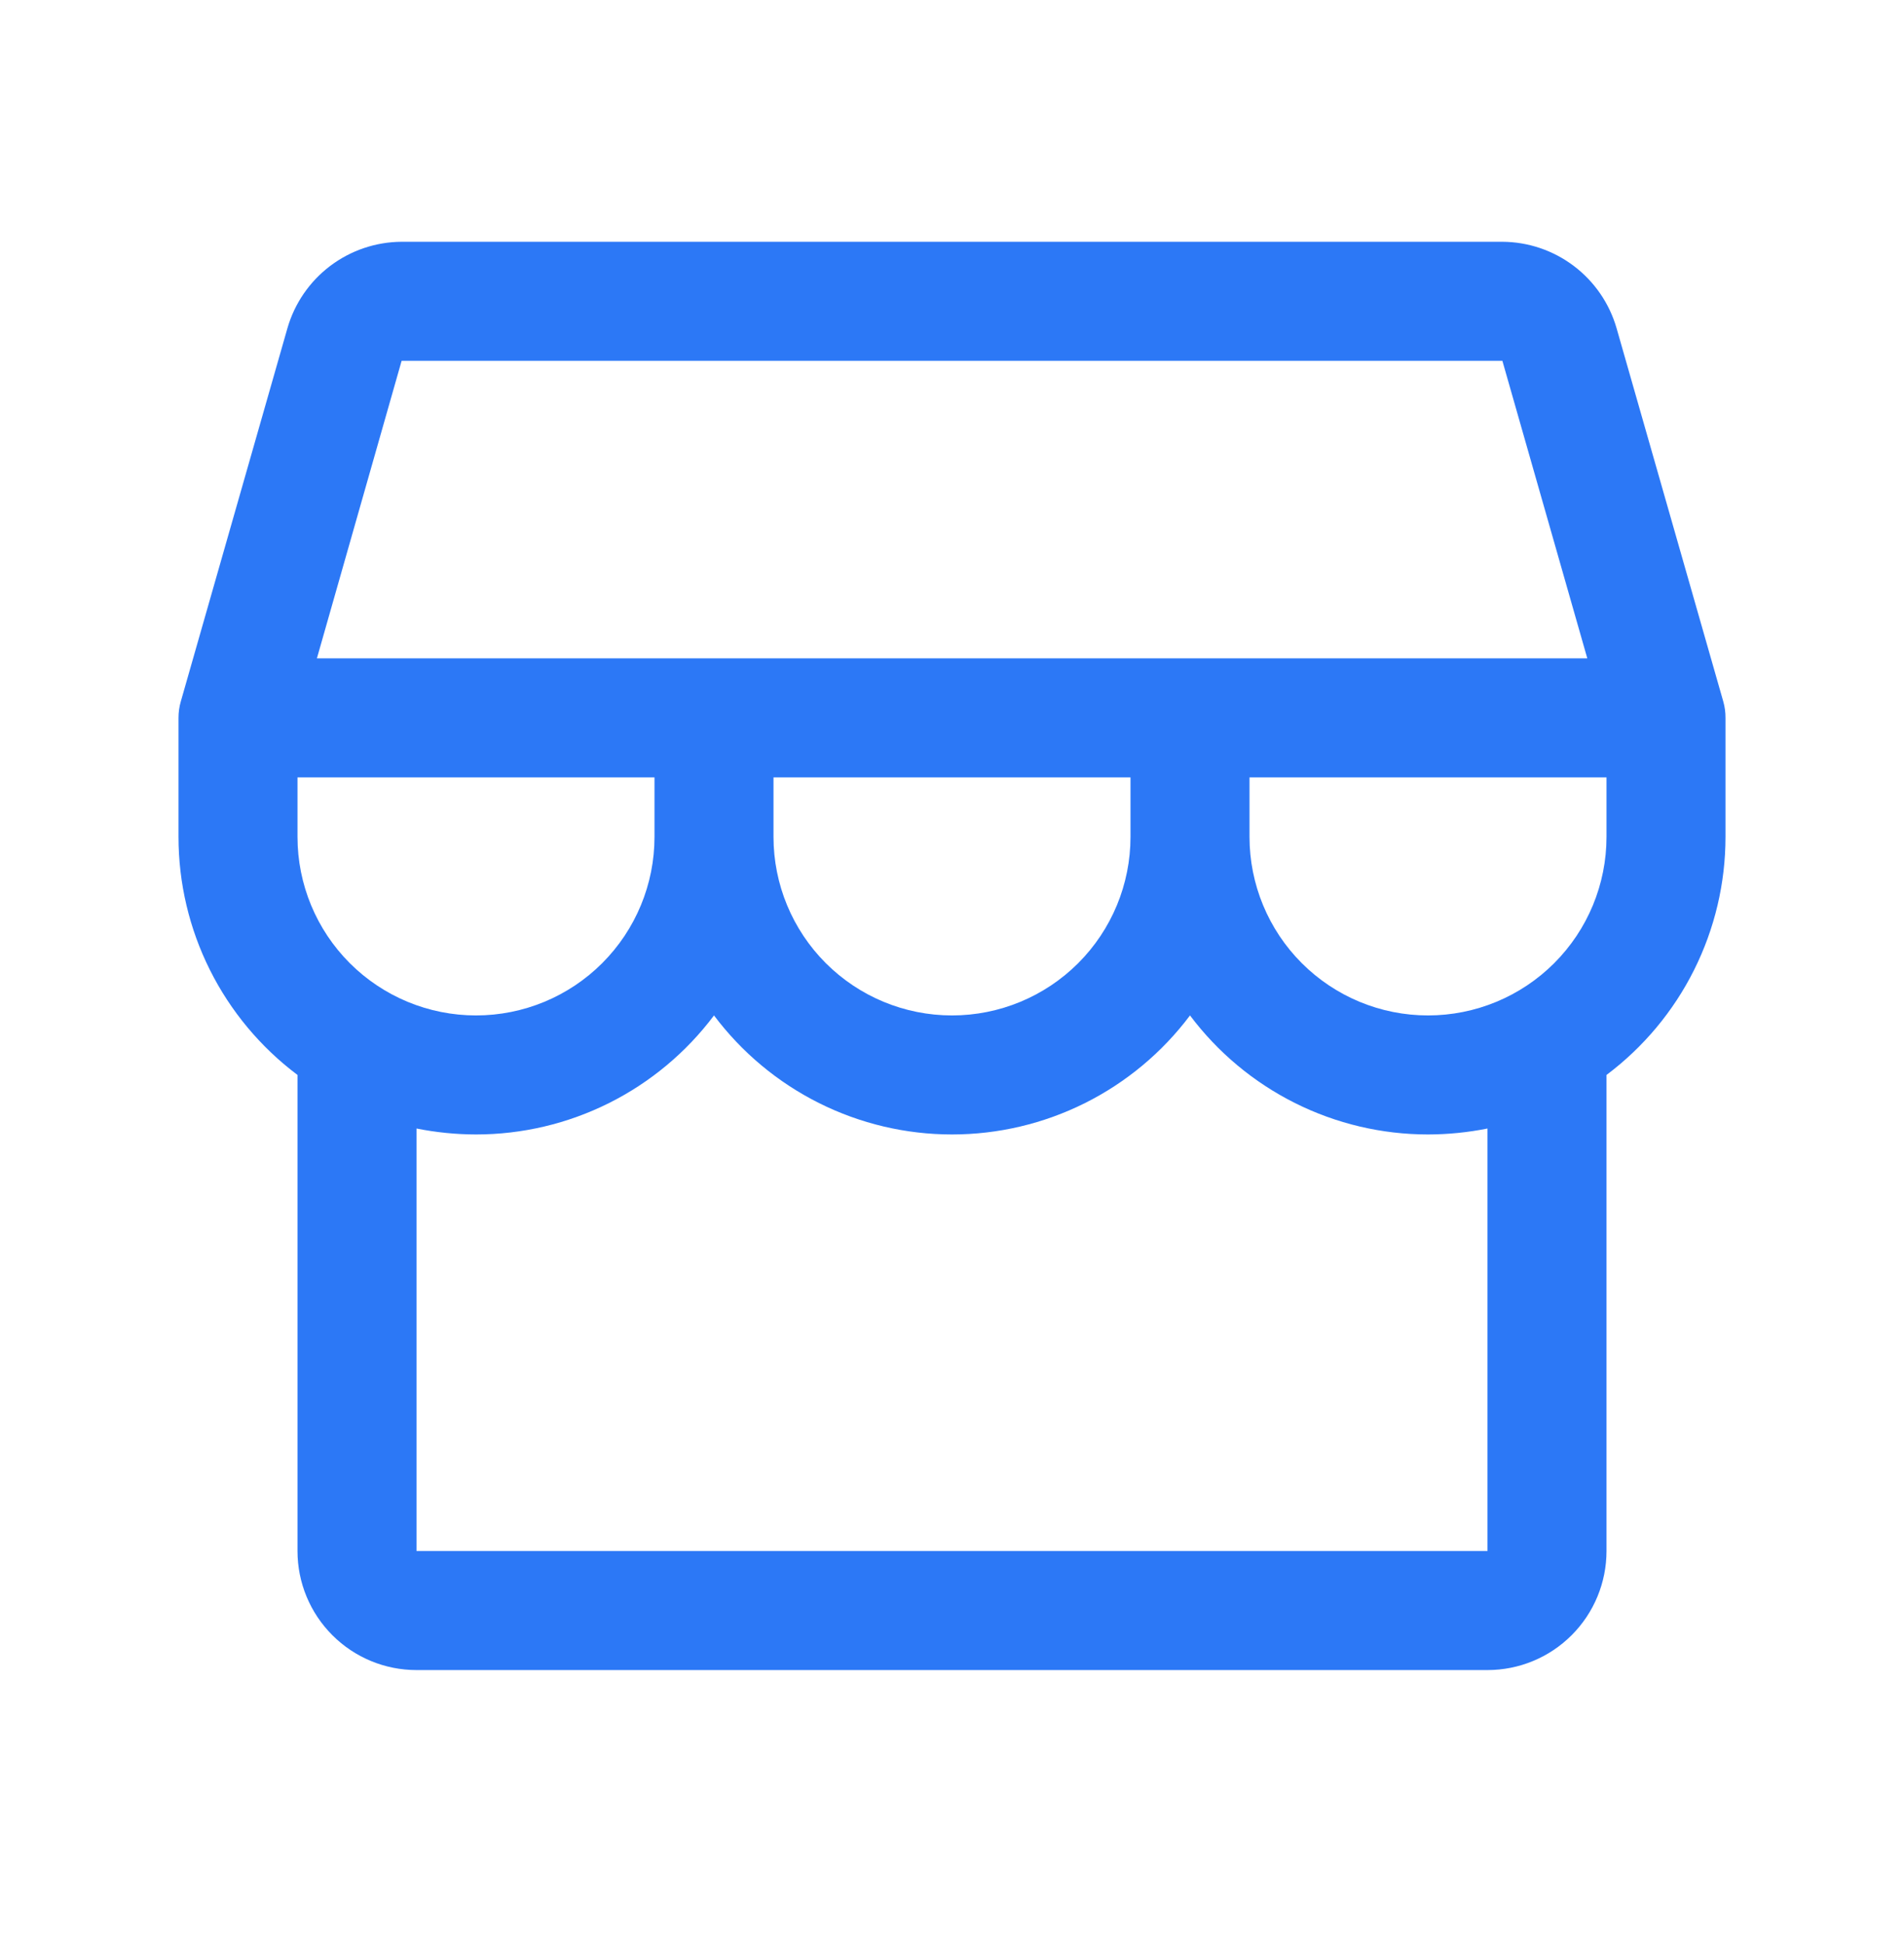 <svg width="48" height="49" viewBox="0 0 48 49" fill="none" xmlns="http://www.w3.org/2000/svg">
    <g id="Frame">
        <path id="Vector"
            d="M43.5 18.094C43.501 17.954 43.482 17.815 43.444 17.681L40.753 8.269C40.572 7.644 40.194 7.095 39.675 6.703C39.157 6.311 38.525 6.097 37.875 6.094H10.125C9.475 6.097 8.843 6.311 8.324 6.703C7.806 7.095 7.428 7.644 7.247 8.269L4.558 17.681C4.519 17.815 4.5 17.954 4.5 18.094V21.094C4.5 22.258 4.771 23.406 5.292 24.448C5.813 25.489 6.569 26.395 7.5 27.094V39.094C7.5 39.889 7.816 40.653 8.379 41.215C8.941 41.778 9.704 42.094 10.5 42.094H37.5C38.296 42.094 39.059 41.778 39.621 41.215C40.184 40.653 40.5 39.889 40.5 39.094V27.094C41.431 26.395 42.188 25.489 42.708 24.448C43.229 23.406 43.5 22.258 43.5 21.094V18.094ZM10.125 9.094H37.875L40.016 16.594H7.989L10.125 9.094ZM19.5 19.594H28.5V21.094C28.5 22.287 28.026 23.432 27.182 24.276C26.338 25.12 25.194 25.594 24 25.594C22.806 25.594 21.662 25.12 20.818 24.276C19.974 23.432 19.5 22.287 19.5 21.094V19.594ZM16.5 19.594V21.094C16.5 22.287 16.026 23.432 15.182 24.276C14.338 25.12 13.194 25.594 12 25.594C10.806 25.594 9.662 25.12 8.818 24.276C7.974 23.432 7.5 22.287 7.5 21.094V19.594H16.5ZM37.5 39.094H10.5V28.444C10.994 28.543 11.496 28.593 12 28.594C13.164 28.594 14.313 28.323 15.354 27.802C16.395 27.281 17.301 26.525 18 25.594C18.699 26.525 19.605 27.281 20.646 27.802C21.687 28.323 22.836 28.594 24 28.594C25.164 28.594 26.313 28.323 27.354 27.802C28.395 27.281 29.301 26.525 30 25.594C30.699 26.525 31.605 27.281 32.646 27.802C33.687 28.323 34.836 28.594 36 28.594C36.504 28.593 37.006 28.543 37.5 28.444V39.094ZM36 25.594C34.806 25.594 33.662 25.12 32.818 24.276C31.974 23.432 31.5 22.287 31.5 21.094V19.594H40.5V21.094C40.5 22.287 40.026 23.432 39.182 24.276C38.338 25.12 37.194 25.594 36 25.594Z"
            fill="#2C78F6" />
    </g>
</svg>